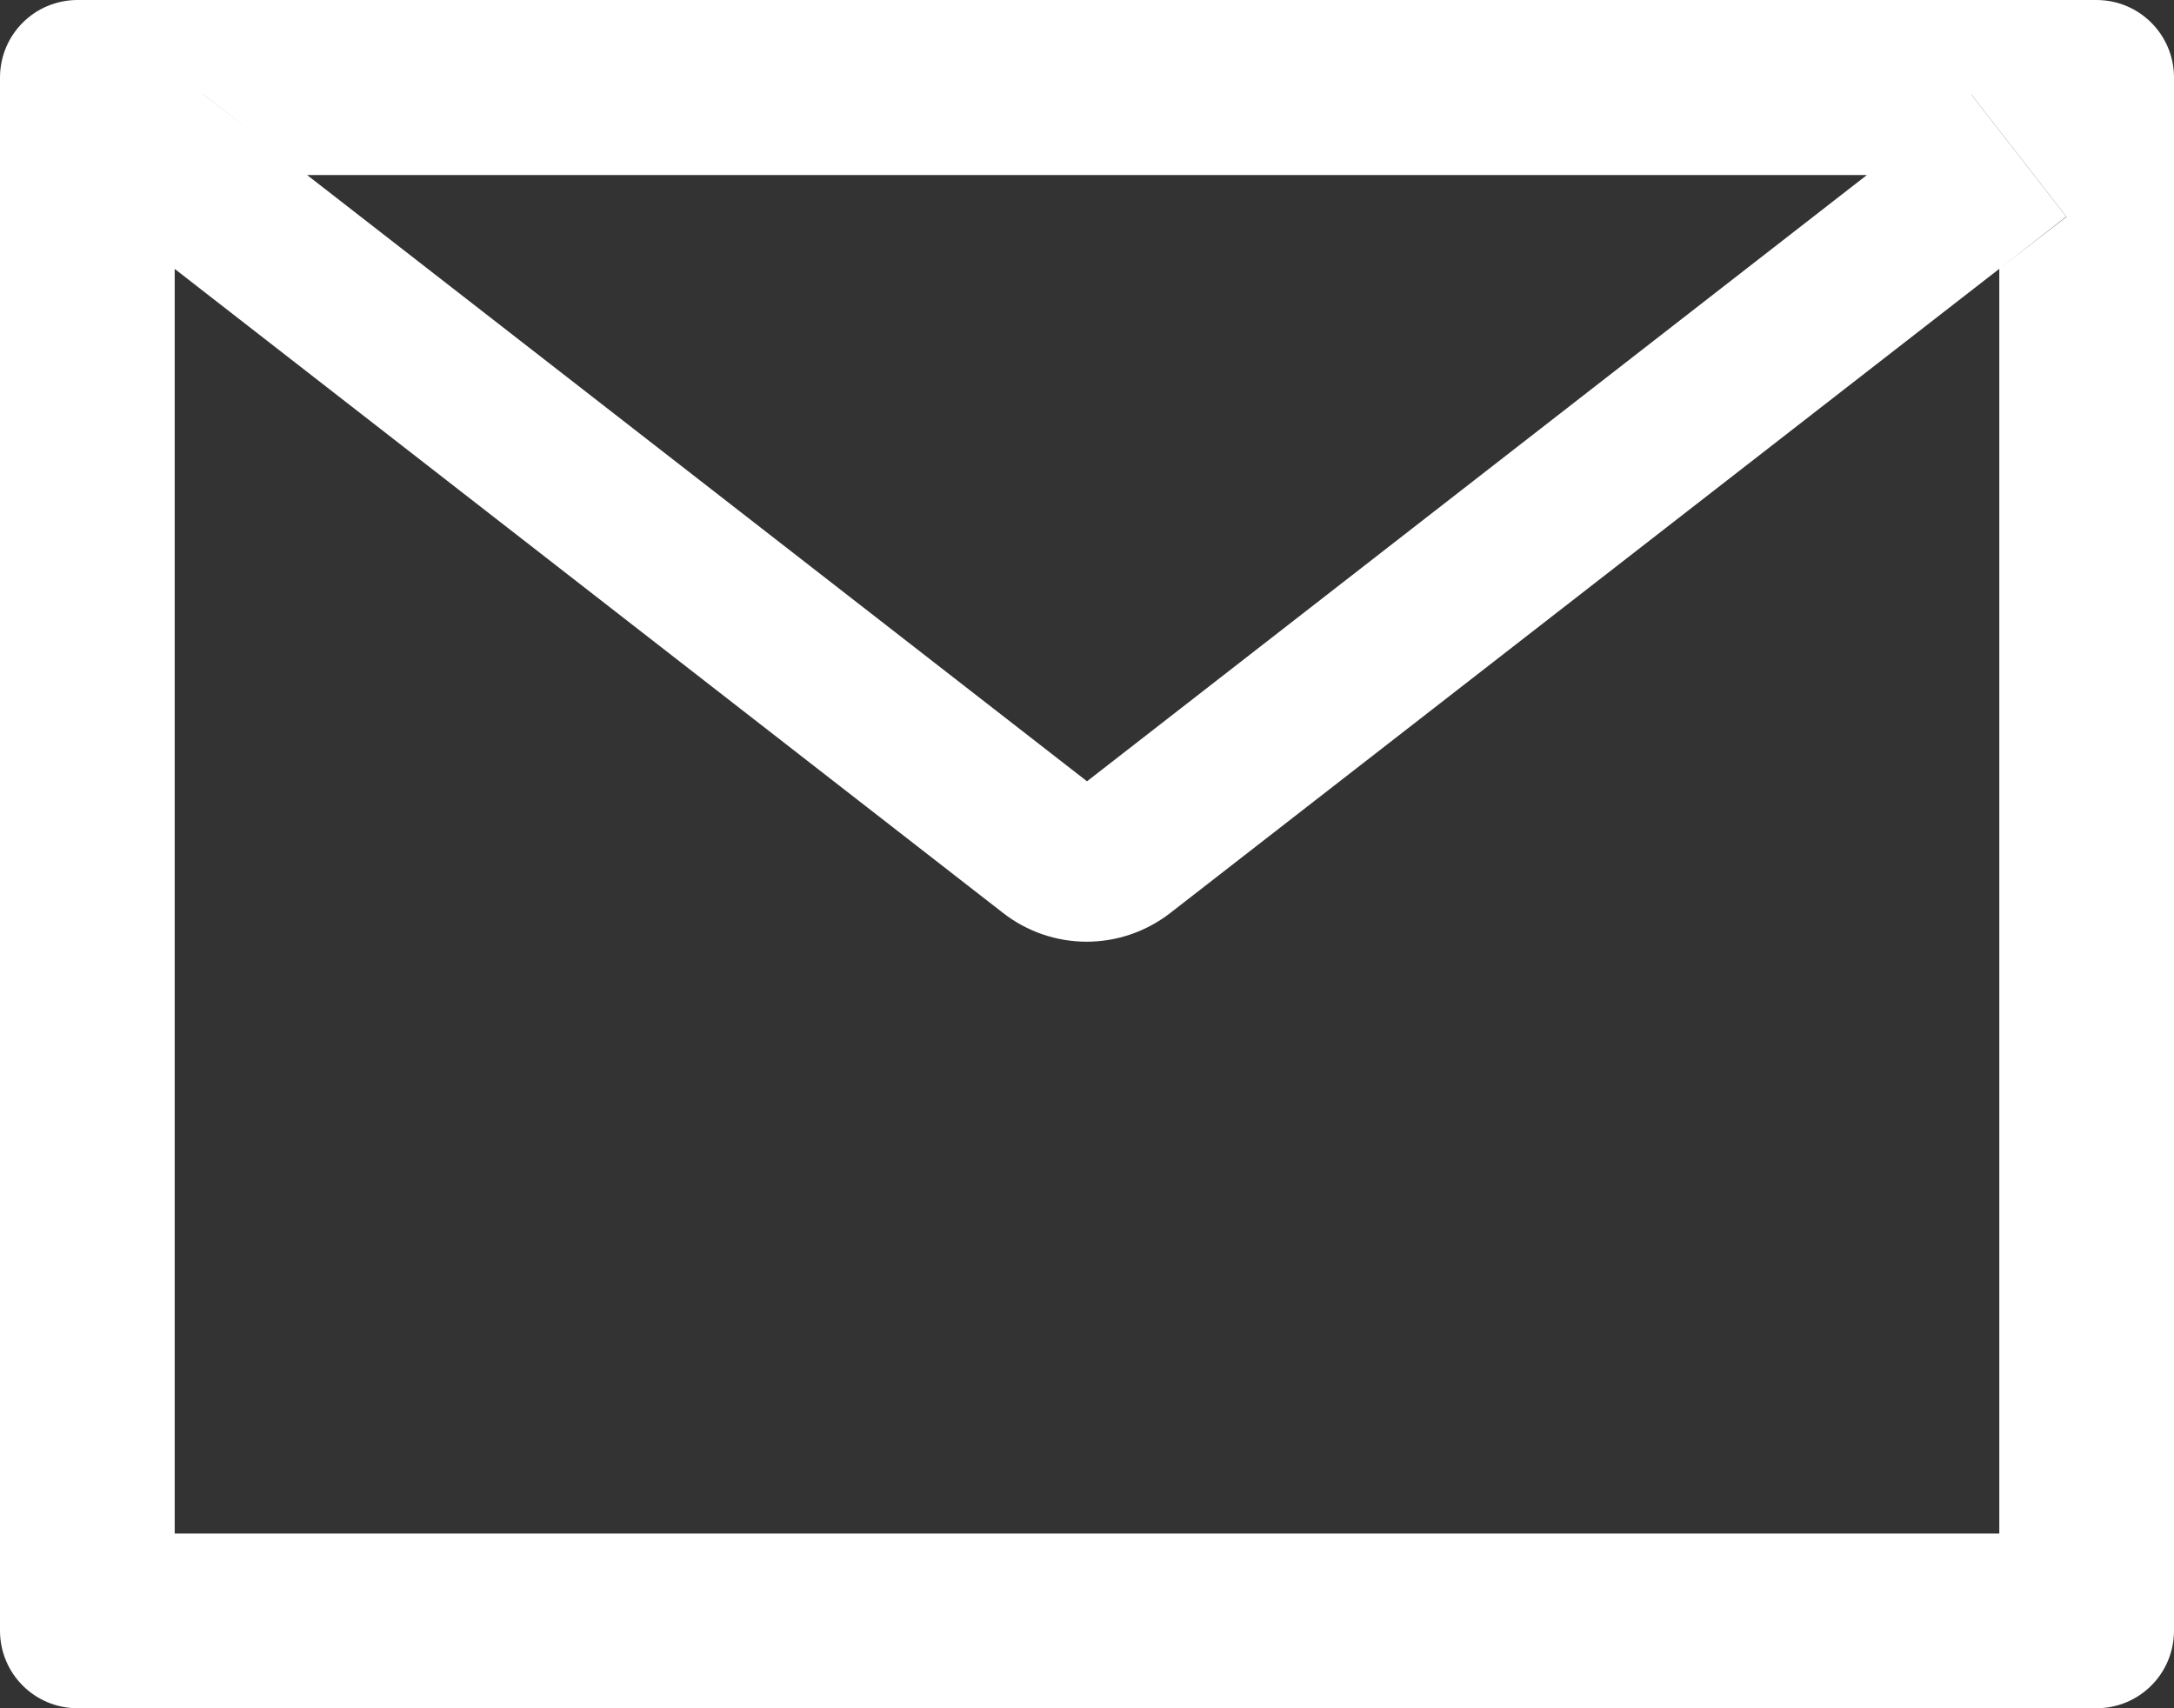 <?xml version="1.0" encoding="UTF-8" standalone="no"?>
<svg
   xmlns:dc="http://purl.org/dc/elements/1.1/"
   xmlns:cc="http://creativecommons.org/ns#"
   xmlns:rdf="http://www.w3.org/1999/02/22-rdf-syntax-ns#"
   xmlns:svg="http://www.w3.org/2000/svg"
   xmlns="http://www.w3.org/2000/svg"
   xmlns:sodipodi="http://sodipodi.sourceforge.net/DTD/sodipodi-0.dtd"
   xmlns:inkscape="http://www.inkscape.org/namespaces/inkscape"
   width="14"
   height="11"
   viewBox="0 0 14 11"
   version="1.1"
   id="svg4"
   sodipodi:docname="envelope-outline.svg"
   style="fill:none"
   inkscape:version="0.92.4 (5da689c313, 2019-01-14)">
  <rect x="0" y="0" width="14" height="11" fill="#333333" stroke="none"/>
  <defs
     id="defs8" />
  <sodipodi:namedview
     pagecolor="#ffffff"
     bordercolor="#666666"
     borderopacity="1"
     objecttolerance="10"
     gridtolerance="10"
     guidetolerance="10"
     inkscape:pageopacity="0"
     inkscape:pageshadow="2"
     inkscape:window-width="1920"
     inkscape:window-height="1017"
     id="namedview6"
     showgrid="false"
     inkscape:zoom="14.75"
     inkscape:cx="7"
     inkscape:cy="5.5"
     inkscape:window-x="-8"
     inkscape:window-y="-8"
     inkscape:window-maximized="1"
     inkscape:current-layer="svg4" />
  <path
     d="M 13.5,0 H 0.5 C 0.223,0 0,0.223 0,0.5 v 10 C 0,10.777 0.223,11 0.5,11 h 13 C 13.777,11 14,10.777 14,10.5 V 0.5 C 14,0.223 13.777,0 13.5,0 Z M 12.875,1.731 V 9.875 H 1.125 V 1.731 L 0.694,1.395 1.308,0.606 1.977,1.127 H 12.025 l 0.669,-0.52 0.614,0.789 z M 12.025,1.125 7,5.031 1.975,1.125 1.306,0.605 0.692,1.394 l 0.431,0.336 5.338,4.15 c 0.153,0.119 0.342,0.184 0.537,0.184 0.194,0 0.383,-0.065 0.537,-0.184 L 12.875,1.731 13.306,1.395 12.692,0.606 Z"
     id="path2"
     inkscape:connector-curvature="0"
     style="fill:#ffffff" />
</svg>
